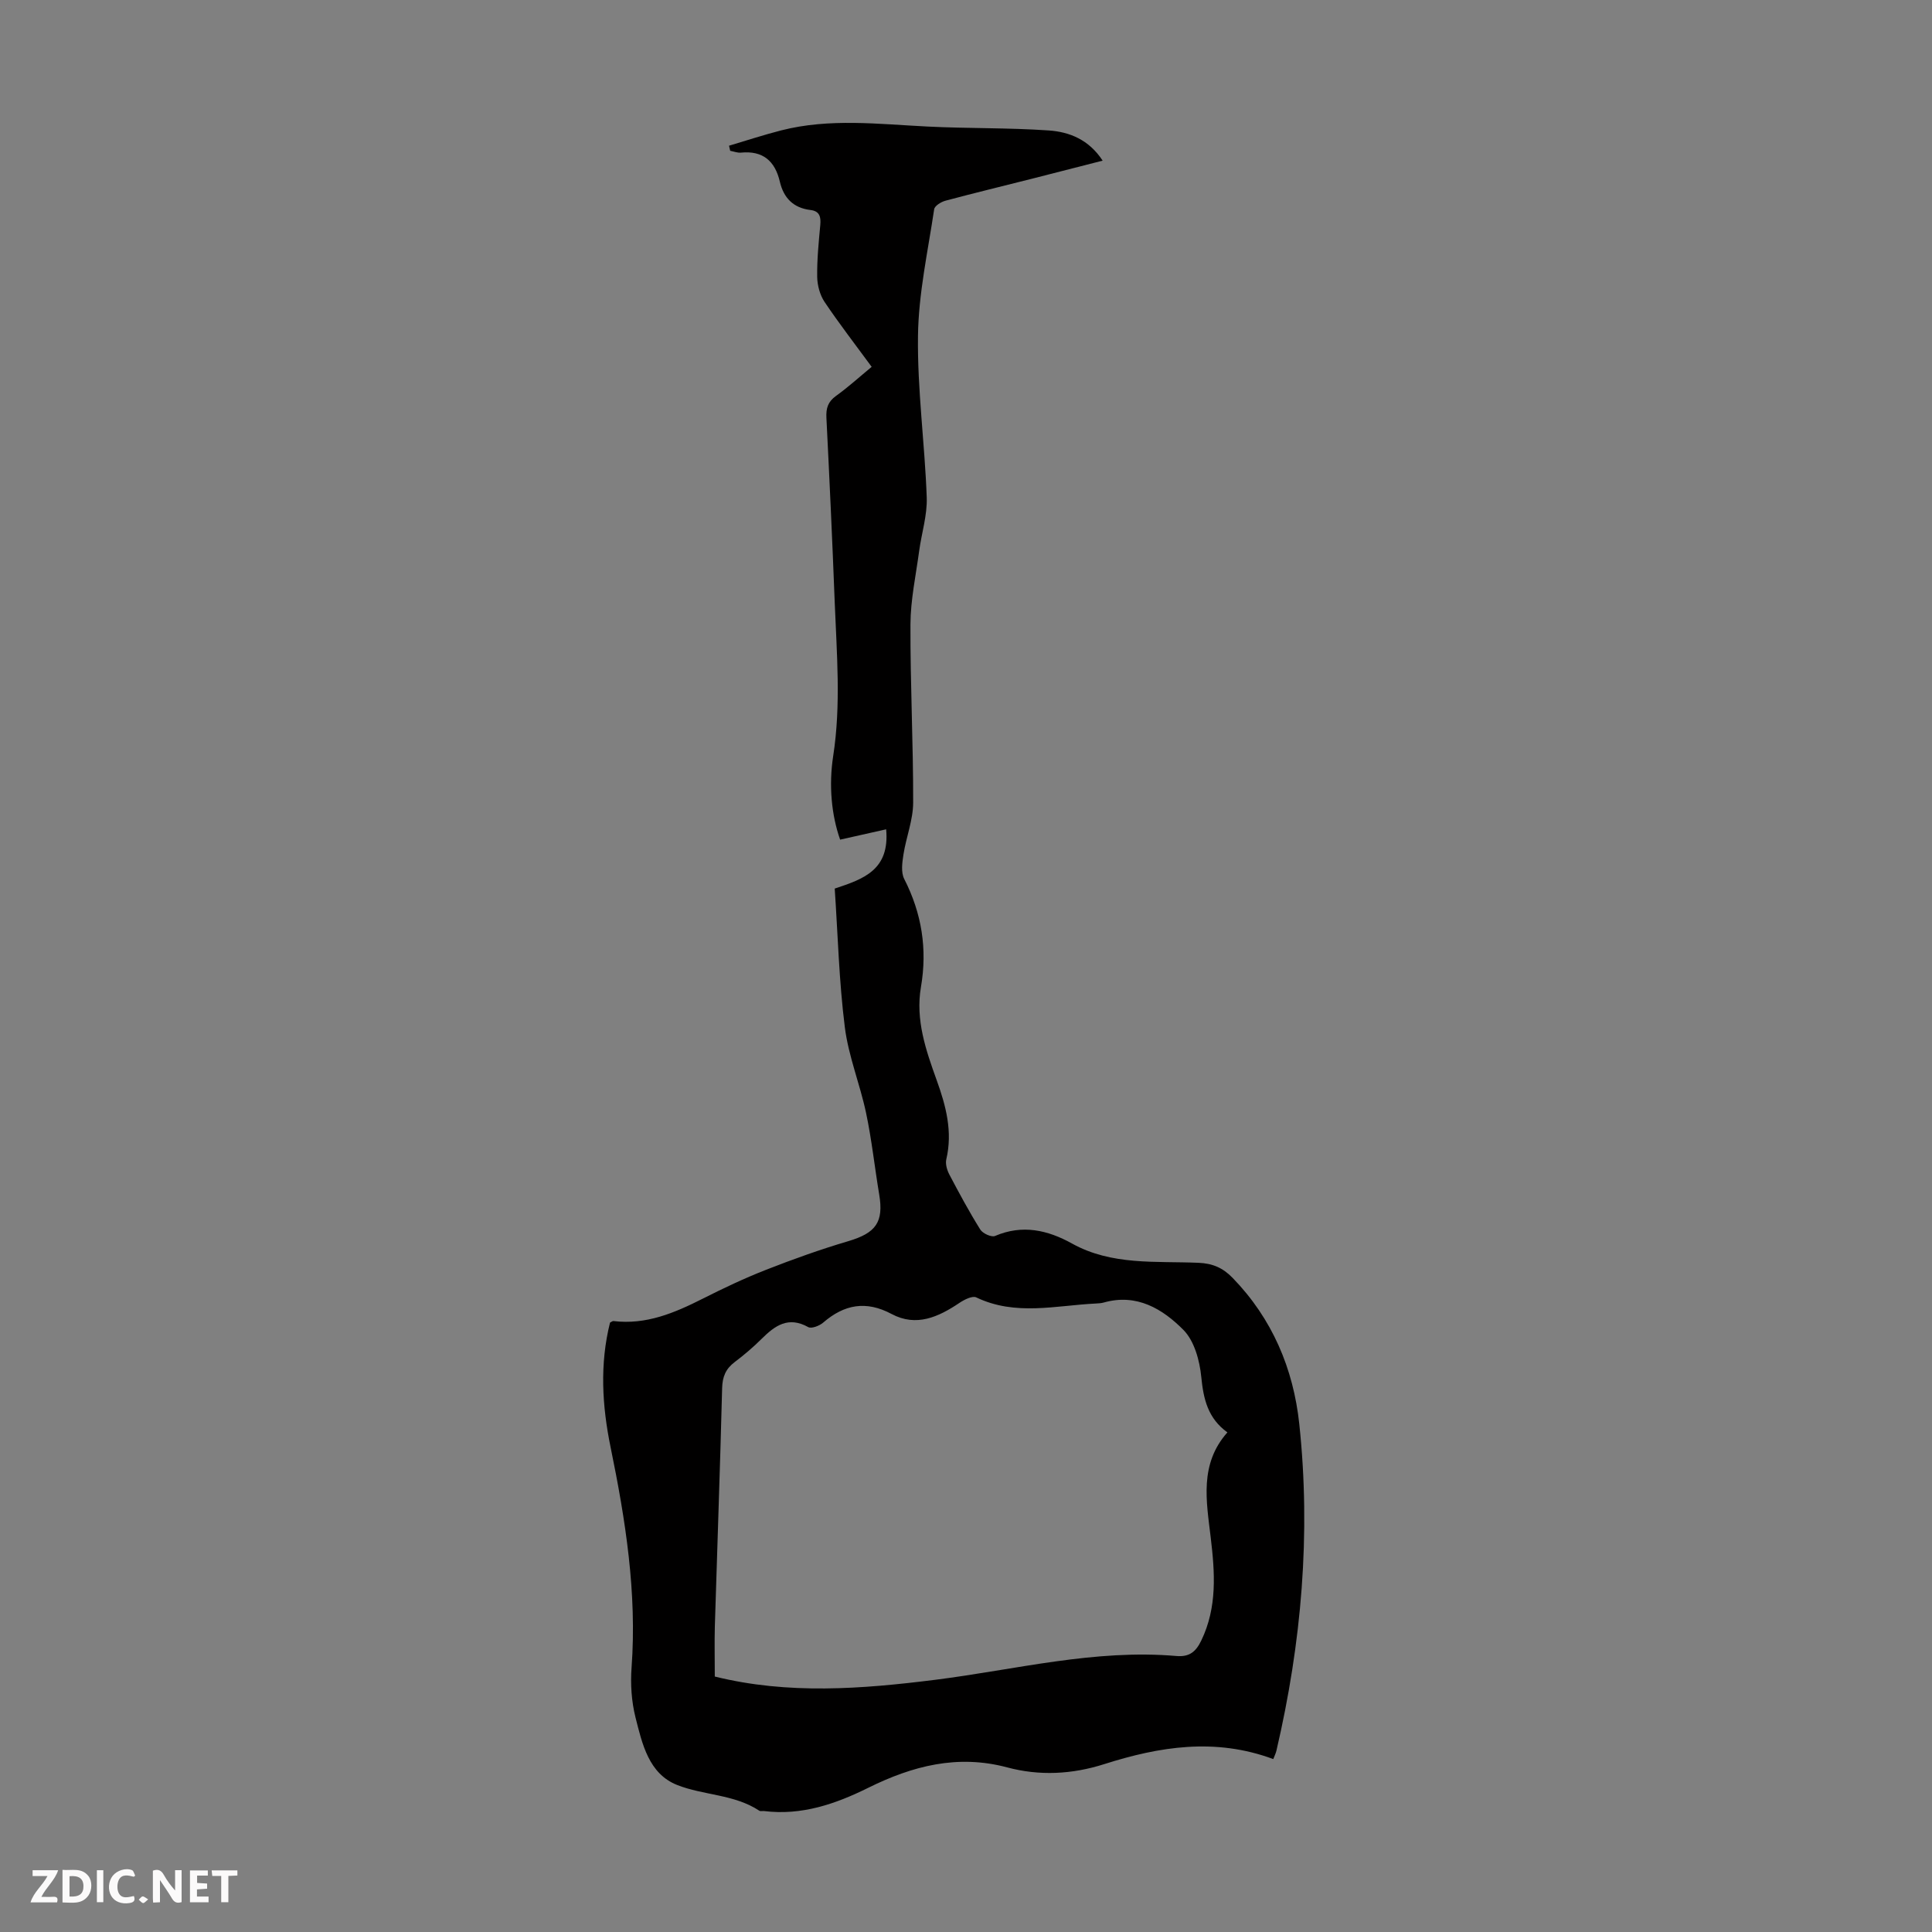 <svg enable-background="new 0 0 400 400" viewBox="0 0 400 400" xmlns="http://www.w3.org/2000/svg"><rect x="0" y="0" width="400" height="400" fill="#808080" stroke="none"/><g fill="#fbfafa"><path d="m37.59 393.81c-.92.31-1.52.05-2-.78-.7-1.2-1.52-2.34-2.47-3.78v4.59c-.55.03-.95.05-1.41.07-.03-.37-.06-.64-.06-.91 0-1.91 0-3.81 0-5.7 1.13-.41 1.77-.03 2.29.91.62 1.11 1.38 2.14 2.31 3.19v-4.2h1.35v6.61z"/><path d="m12.94 393.88v-6.75c1.9.19 3.93-.54 5.37 1.29.8 1.01.78 2.88.03 3.97-1.37 1.97-3.4 1.51-5.4 1.49m1.45-1.22c2.04.12 2.92-.58 2.89-2.21-.03-1.51-.98-2.19-2.89-2z"/><path d="m11.81 393.87h-5.49c.68-2.18 2.47-3.48 3.51-5.45h-3.08v-1.21h5.29c-.71 2.13-2.44 3.48-3.47 5.51.86 0 1.63.04 2.39-.01.79-.05 1.14.21.85 1.16"/><path d="m39.33 393.86v-6.61h3.7v1.07h-2.22v1.52c.68.04 1.34.09 2.07.13v1.07c-.72.05-1.38.09-2.1.14v1.48h2.4v1.19h-3.85z"/><path d="m27.71 388.56c-1.15-.3-2.46-.61-3.1.64-.37.73-.41 1.93-.06 2.67.63 1.35 1.99.93 3.17.68.35.94-.01 1.32-.93 1.46-1.62.25-3.05-.27-3.76-1.48-.73-1.24-.6-3.03.31-4.17.88-1.11 2.71-1.7 4-1.16.32.13.44.74.65 1.12-.1.08-.19.16-.28.24"/><path d="m49.15 387.24v1.07c-.59.02-1.17.05-1.87.08v5.44h-1.48v-5.44h-1.85c-.05-.4-.08-.73-.13-1.15z"/><path d="m20.06 387.21h1.33v6.62h-1.33z"/><path d="m30.68 393.25c-.49.38-.8.79-1.05.76-.32-.05-.6-.45-.9-.7.26-.24.51-.64.8-.67.29-.04.62.3 1.15.61"/></g><path d="m263.62 364.2c-12.03-4.47-23.59-2.59-34.99 1.04-6.71 2.14-13.44 2.46-20.1.68-10.29-2.75-19.62-.3-28.74 4.21-6.8 3.37-13.82 5.79-21.59 4.83-.33-.04-.75.09-.99-.07-5.18-3.43-11.54-3.16-17.02-5.33-5.88-2.33-7.23-8.51-8.62-14-.83-3.3-1.06-6.9-.81-10.31 1.13-15.46-1.25-30.55-4.34-45.6-1.77-8.61-2.27-17.24-.12-25.82.32-.15.52-.35.71-.32 6.77.82 12.66-1.69 18.5-4.64 4.29-2.17 8.64-4.23 13.11-5.98 5.59-2.19 11.26-4.22 17.01-5.92 5.7-1.69 7.36-3.92 6.4-9.66-.94-5.62-1.54-11.31-2.72-16.89-1.26-5.97-3.65-11.76-4.4-17.77-1.2-9.51-1.44-19.13-2.09-28.68 5.98-1.98 11.41-3.85 10.65-12.27-3.21.72-6.21 1.39-9.53 2.14-1.8-5.11-2.37-11.24-1.44-17.3 1.65-10.63.73-21.22.32-31.82-.49-12.75-1.08-25.49-1.72-38.23-.1-1.97.32-3.33 2-4.53 2.52-1.81 4.84-3.92 7.37-6.01-3.37-4.6-6.72-8.92-9.76-13.45-.96-1.44-1.49-3.43-1.52-5.18-.05-3.57.31-7.15.64-10.72.15-1.68-.11-2.89-2.02-3.12-3.54-.42-5.56-2.48-6.35-5.86-1-4.28-3.5-6.47-8.05-6.02-.72.07-1.48-.24-2.23-.38-.08-.35-.16-.7-.24-1.05 3.59-1.07 7.15-2.24 10.78-3.17 10.04-2.57 20.18-1.3 30.32-.8 8.37.42 16.77.23 25.12.81 4.23.3 8.28 1.88 11.13 6.25-5.06 1.3-9.86 2.53-14.66 3.75-5.96 1.51-11.93 2.95-17.87 4.54-.91.24-2.24 1.06-2.35 1.77-1.3 8.72-3.24 17.45-3.35 26.21-.15 11.14 1.41 22.29 1.81 33.46.13 3.68-1.07 7.39-1.57 11.1-.68 5.05-1.78 10.12-1.8 15.18-.05 12.3.59 24.61.56 36.92-.01 3.58-1.45 7.13-2.01 10.73-.26 1.66-.54 3.69.16 5.06 3.64 7.13 4.81 14.52 3.46 22.39-1.16 6.78 1.02 13.05 3.26 19.27 1.92 5.32 3.34 10.65 1.99 16.39-.22.96.15 2.22.63 3.14 2.03 3.86 4.1 7.7 6.41 11.4.5.81 2.33 1.64 3.06 1.32 5.66-2.42 10.88-1.23 15.93 1.57 8.24 4.58 17.33 3.61 26.19 3.99 2.91.12 5.02 1.03 7.03 3.09 8.23 8.46 12.61 18.83 13.83 30.26 2.43 22.77.47 45.34-4.72 67.62-.12.55-.38 1.04-.66 1.78zm-115.63-17.09c15.18 3.76 30.41 2.59 45.67.67 16.6-2.09 32.99-6.39 49.93-4.92 2.71.23 4.03-.94 5.12-3.2 3.34-6.91 2.82-14.1 1.95-21.38-.89-7.51-2.37-15.16 3.46-21.72-4.05-2.92-4.96-6.9-5.41-11.49-.33-3.37-1.43-7.42-3.67-9.7-4.31-4.36-9.69-7.63-16.5-5.7-.53.15-1.11.18-1.66.21-8.28.4-16.64 2.63-24.76-1.27-.8-.38-2.46.46-3.45 1.12-4.37 2.94-8.95 5.05-14.07 2.32-5.3-2.83-9.81-1.99-14.18 1.79-.77.66-2.42 1.3-3.09.92-4.1-2.29-6.87-.33-9.63 2.42-1.74 1.73-3.63 3.34-5.59 4.82-1.86 1.4-2.54 3.04-2.6 5.4-.42 16.44-1.01 32.88-1.51 49.33-.09 3.35-.01 6.69-.01 10.38z" fill="#010000"/></svg>